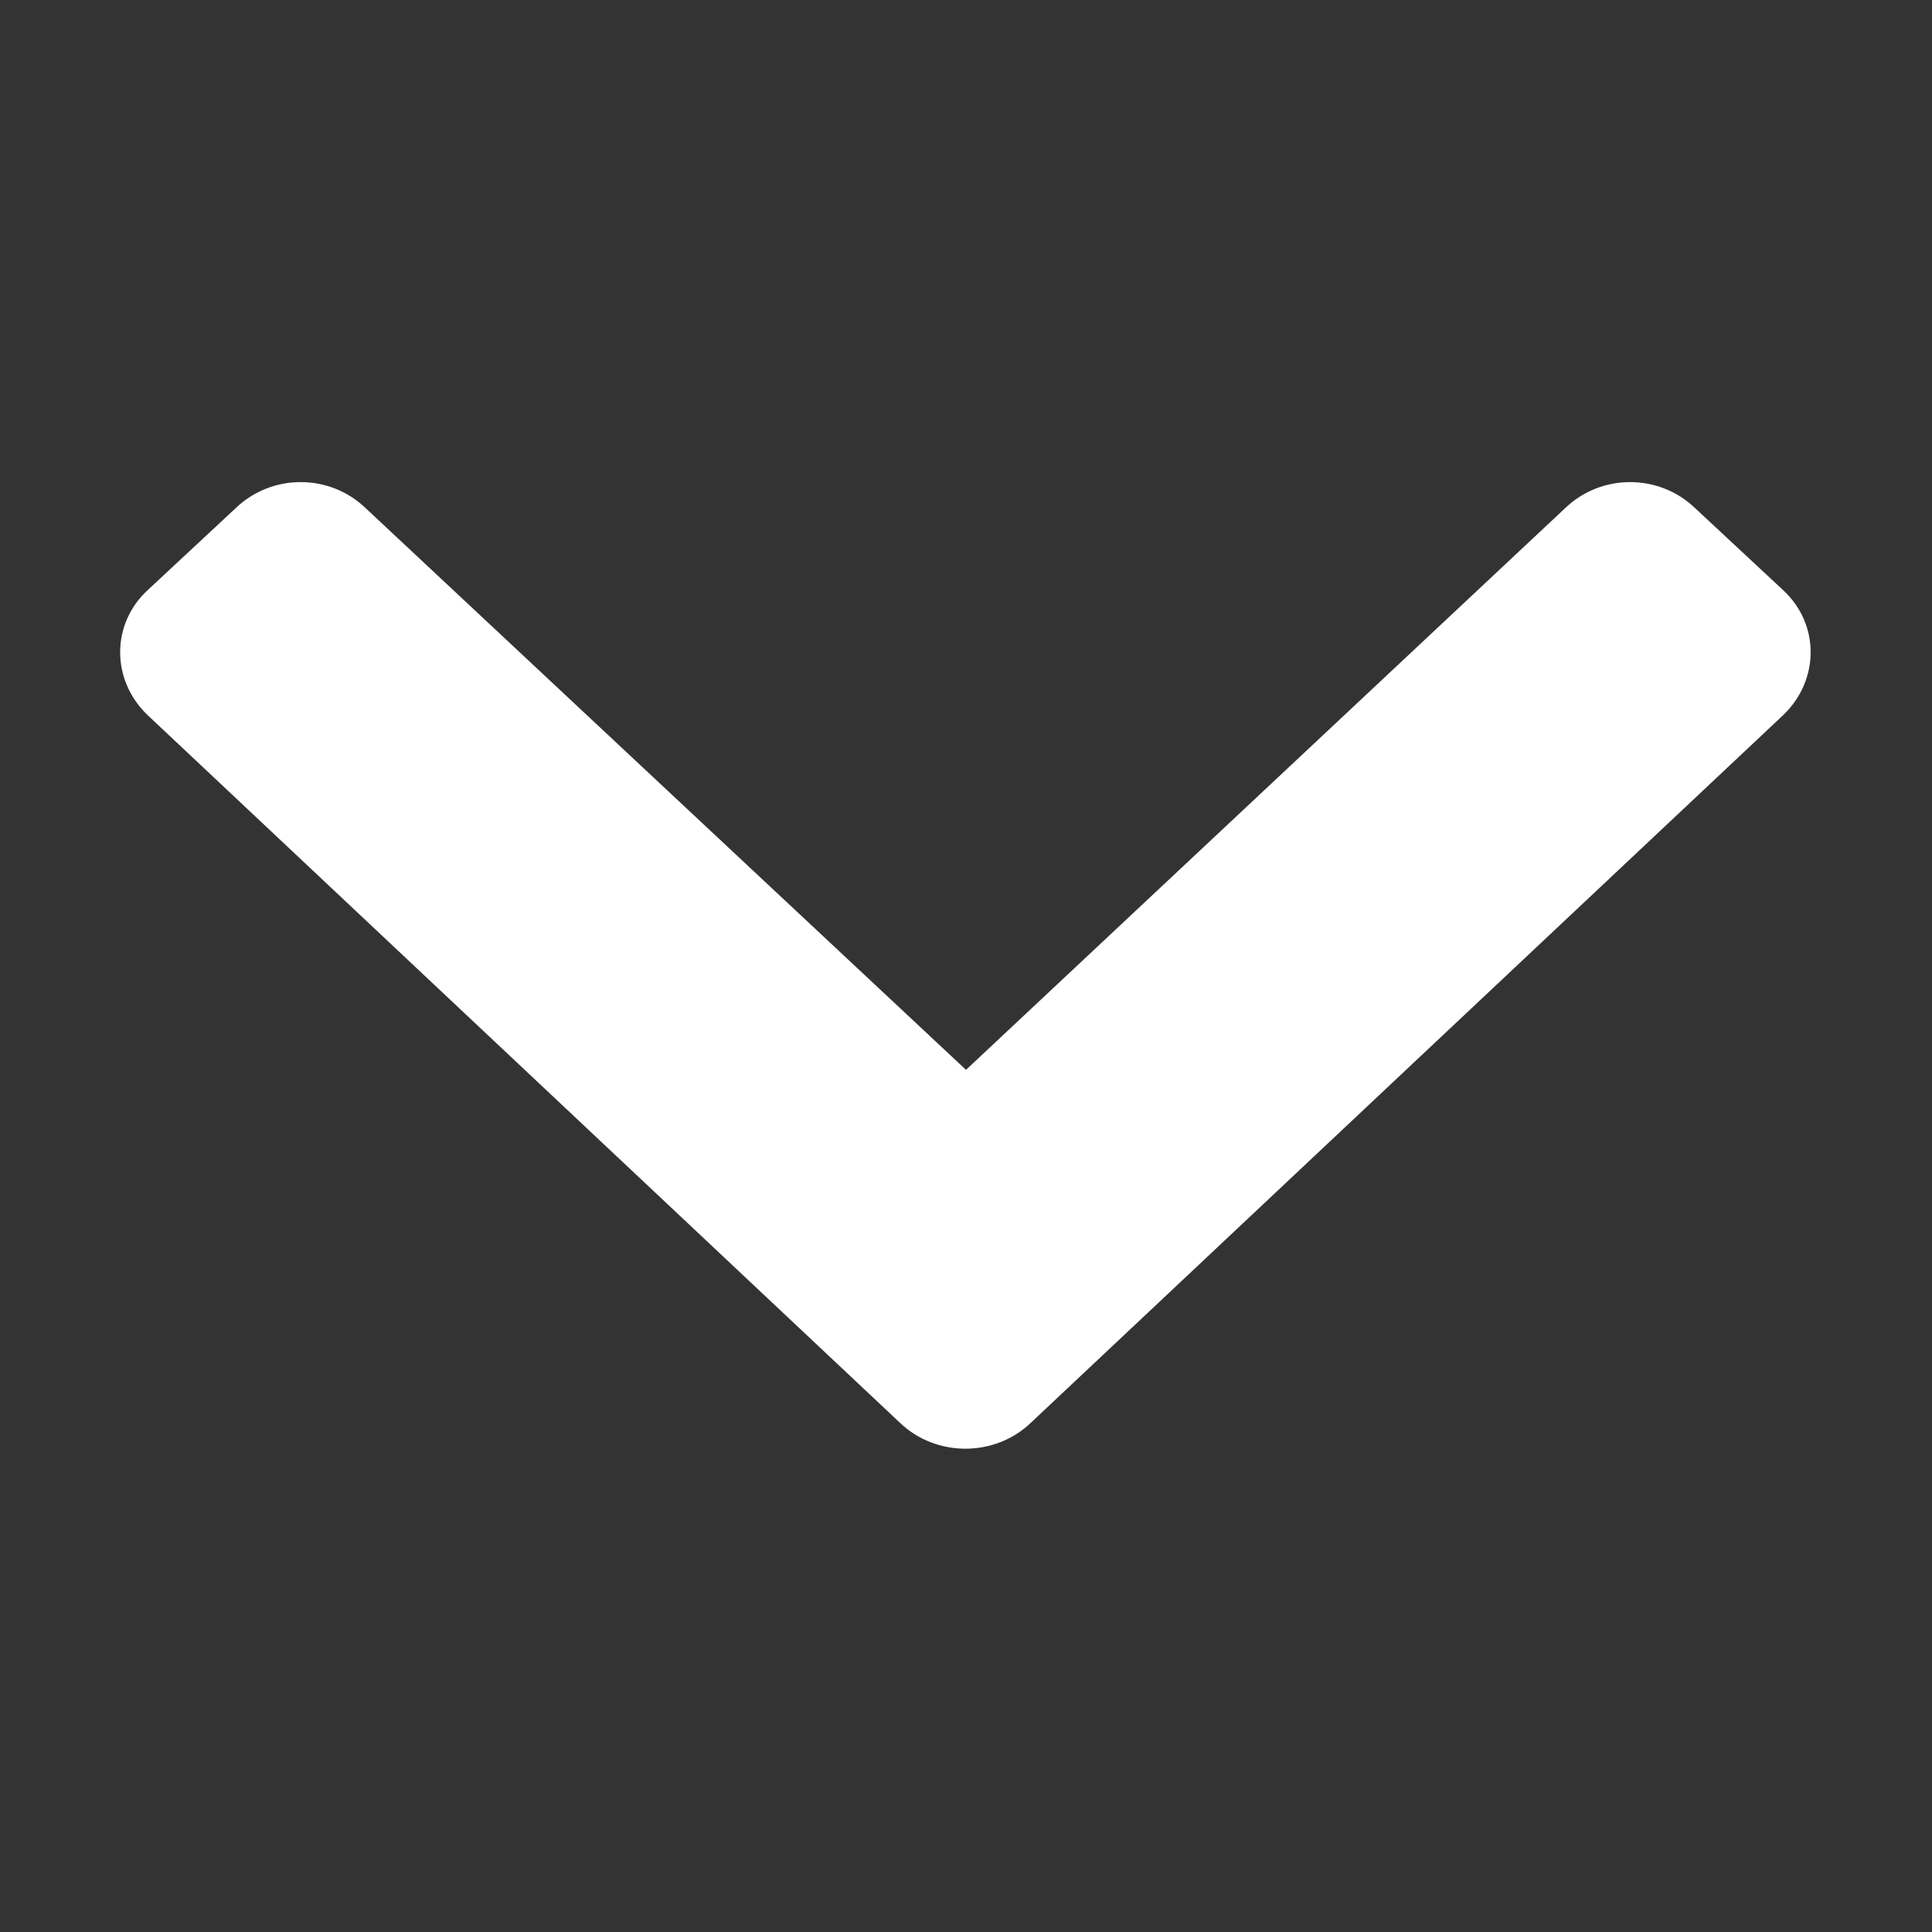 <svg width="16" height="16" viewBox="0 0 16 16" fill="none" xmlns="http://www.w3.org/2000/svg" xmlns:xlink="http://www.w3.org/1999/xlink">
	<rect x="0" y="0" width="16" height="16" fill="#333333" stroke="none"/>
	<desc>
			Created with Pixso.
	</desc>
	<defs/>
	<path id="Vector" d="M8.54 11.78L14.77 5.92C15.07 5.63 15.07 5.17 14.77 4.89L14.04 4.21C13.74 3.92 13.26 3.92 12.96 4.21L8 8.86L3.03 4.21C2.73 3.92 2.25 3.92 1.95 4.21L1.22 4.89C0.92 5.17 0.92 5.63 1.22 5.92L7.45 11.78C7.75 12.07 8.24 12.07 8.54 11.78Z" fill="#FFF" fill-opacity="1" fill-rule="evenodd"/>
</svg>
